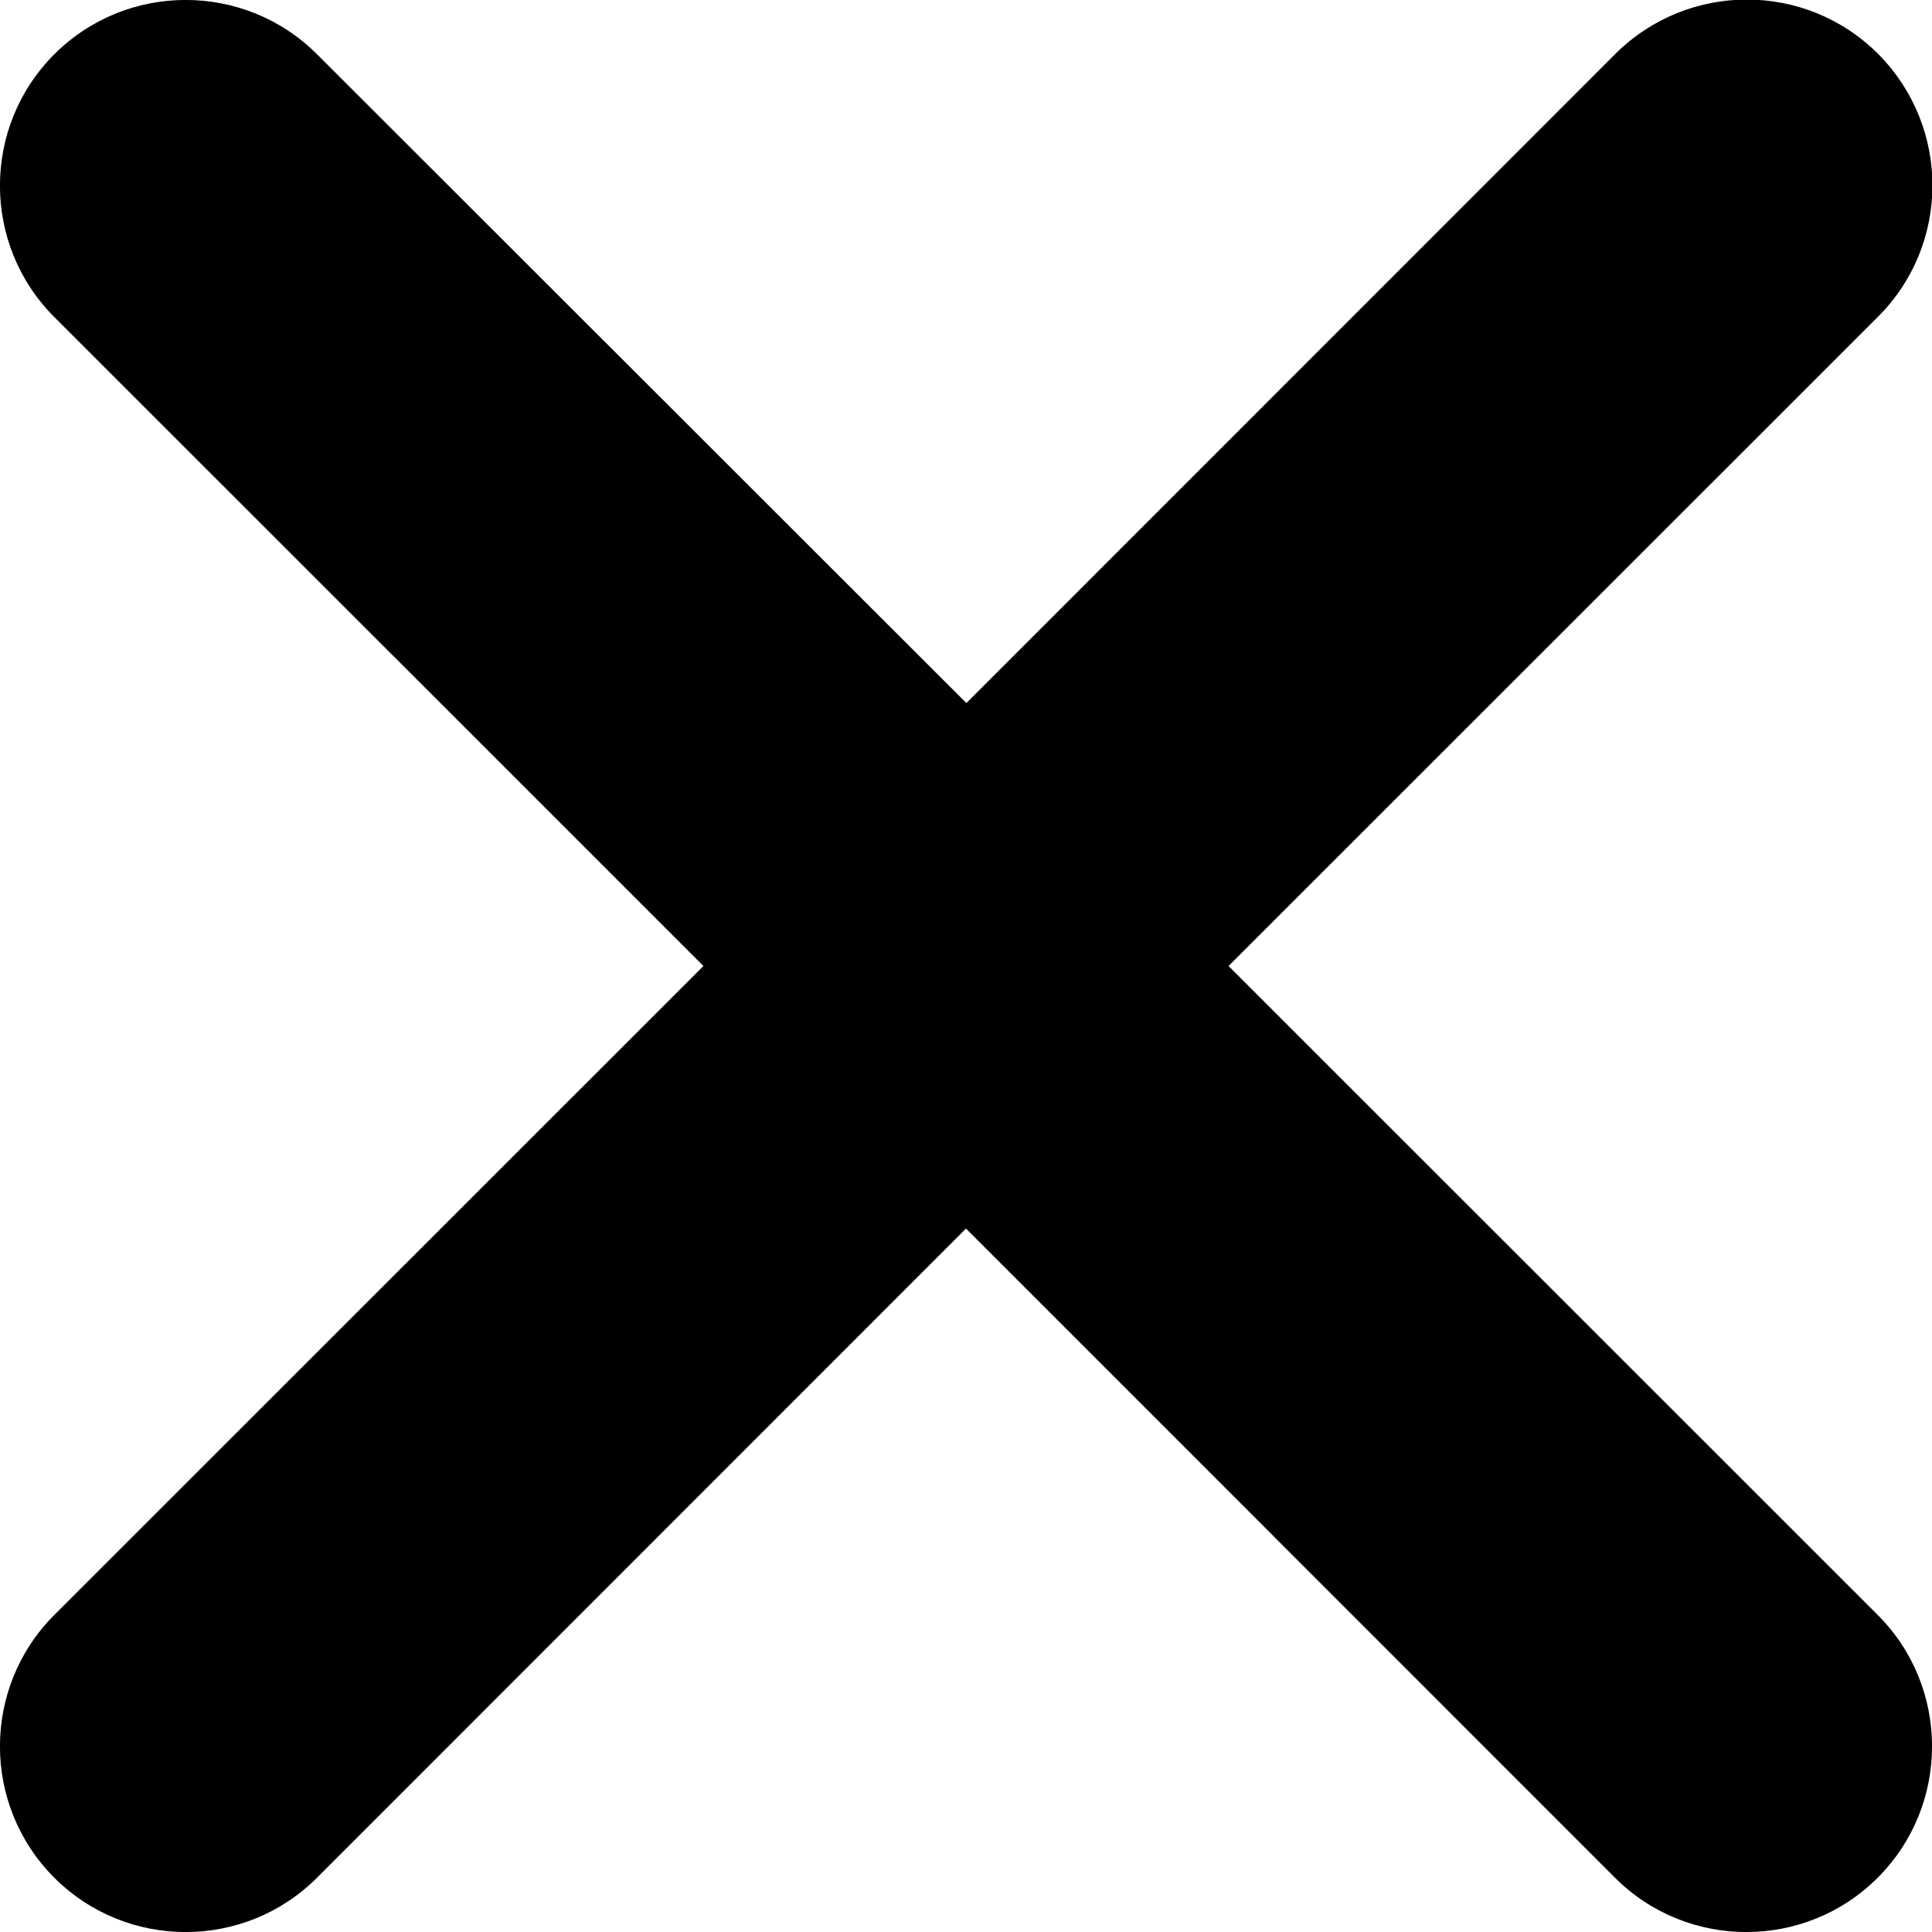 <svg width="10" height="10" viewBox="0 0 10 10" fill="none" xmlns="http://www.w3.org/2000/svg">
<g clip-path="url(#clip0_762_8237)">
<path d="M6.359 5L9.719 1.641C10.096 1.266 10.096 0.658 9.723 0.281C9.348 -0.096 8.74 -0.096 8.363 0.277L8.361 0.279L5.002 3.639L1.641 0.281C1.266 -0.094 0.656 -0.094 0.281 0.281C-0.094 0.656 -0.094 1.266 0.281 1.641L3.641 5L0.281 8.359C-0.094 8.734 -0.094 9.344 0.281 9.719C0.656 10.094 1.266 10.094 1.641 9.719L5 6.359L8.359 9.719C8.734 10.094 9.344 10.094 9.719 9.719C10.094 9.344 10.094 8.734 9.719 8.359L6.359 5Z" fill="black"/>
</g>
<defs>
<clipPath id="clip0_762_8237">
<rect width="10" height="10" fill="white"/>
</clipPath>
</defs>
</svg>
